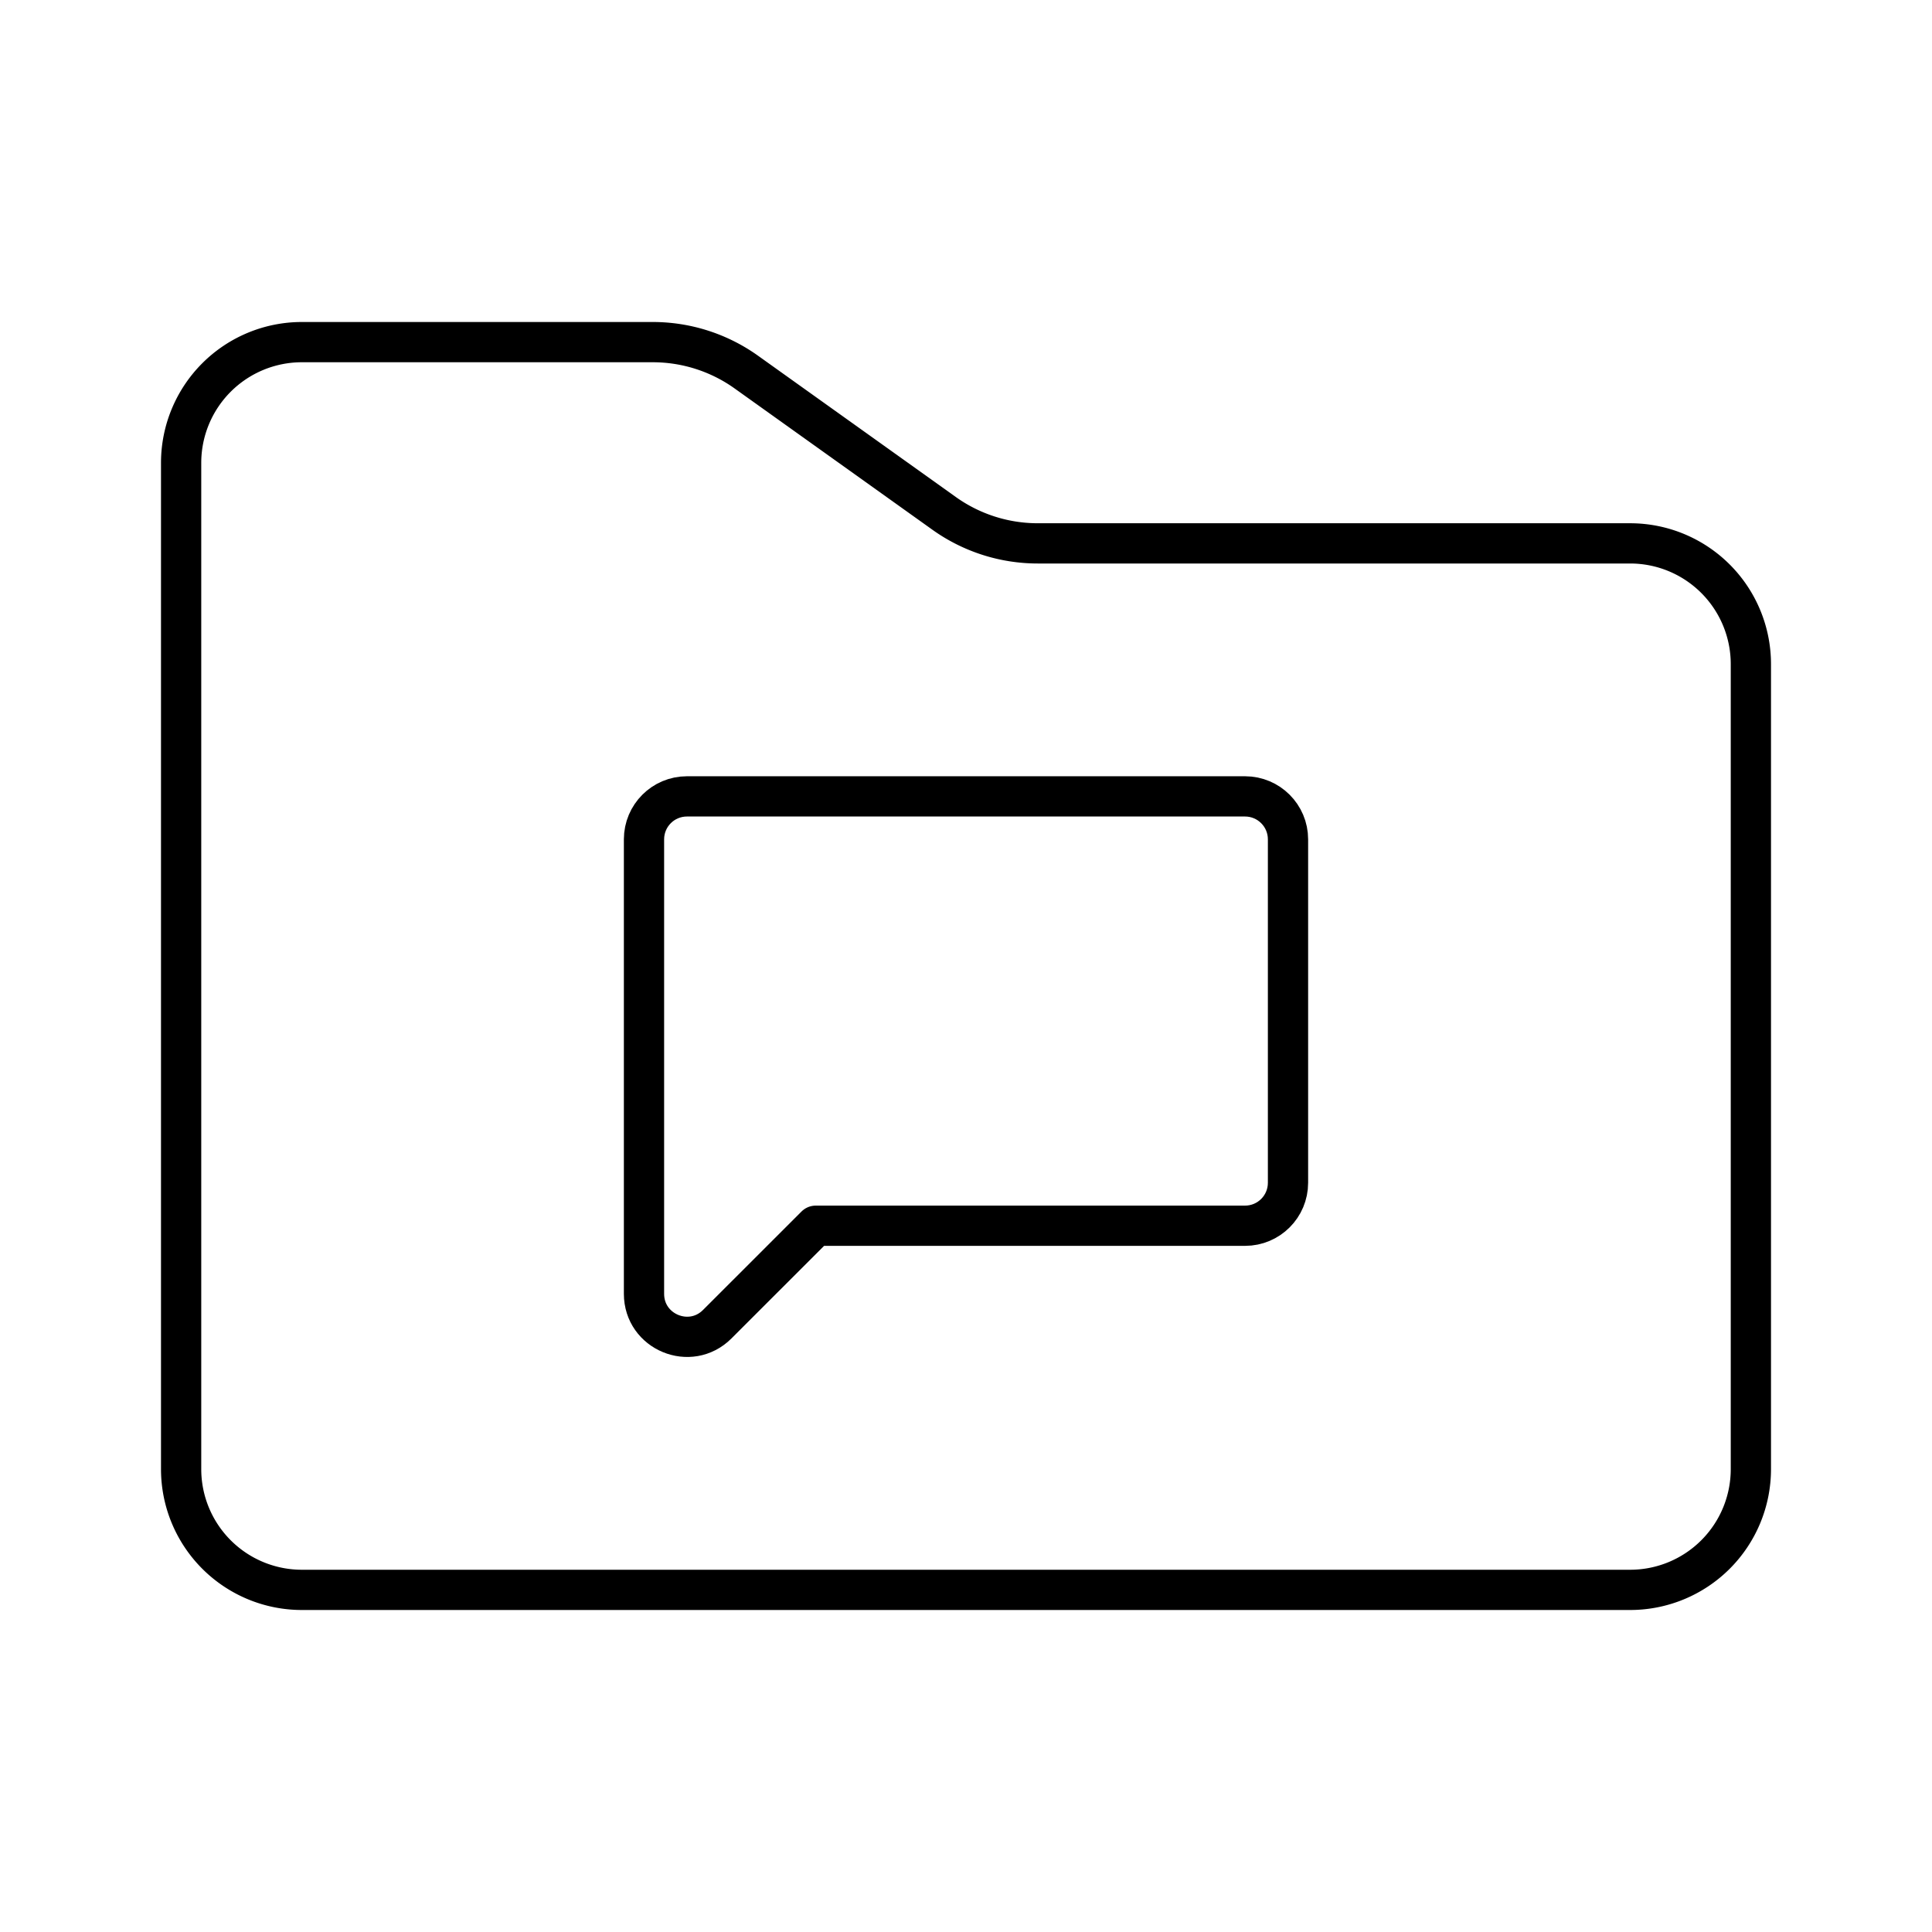 <?xml version="1.0" encoding="utf-8"?>
<!-- Generator: www.svgicons.com -->
<svg xmlns="http://www.w3.org/2000/svg" width="800" height="800" viewBox="0 0 48 48">
<path fill="none" stroke="currentColor" stroke-linecap="round" stroke-linejoin="round" d="M4.5 11.5a3 3 0 0 1 3-3h8.718a4 4 0 0 1 2.325.745l4.914 3.51a4 4 0 0 0 2.325.745H40.5a3 3 0 0 1 3 3v20a3 3 0 0 1-3 3h-33a3 3 0 0 1-3-3z"/><path fill="none" stroke="currentColor" stroke-linecap="round" stroke-linejoin="round" d="M16 20.853v11.292c0 .95 1.149 1.426 1.82.754l2.447-2.446h10.666c.59 0 1.067-.478 1.067-1.067v-8.533c0-.589-.478-1.067-1.067-1.067H17.067c-.59 0-1.067.478-1.067 1.067"/>
</svg>